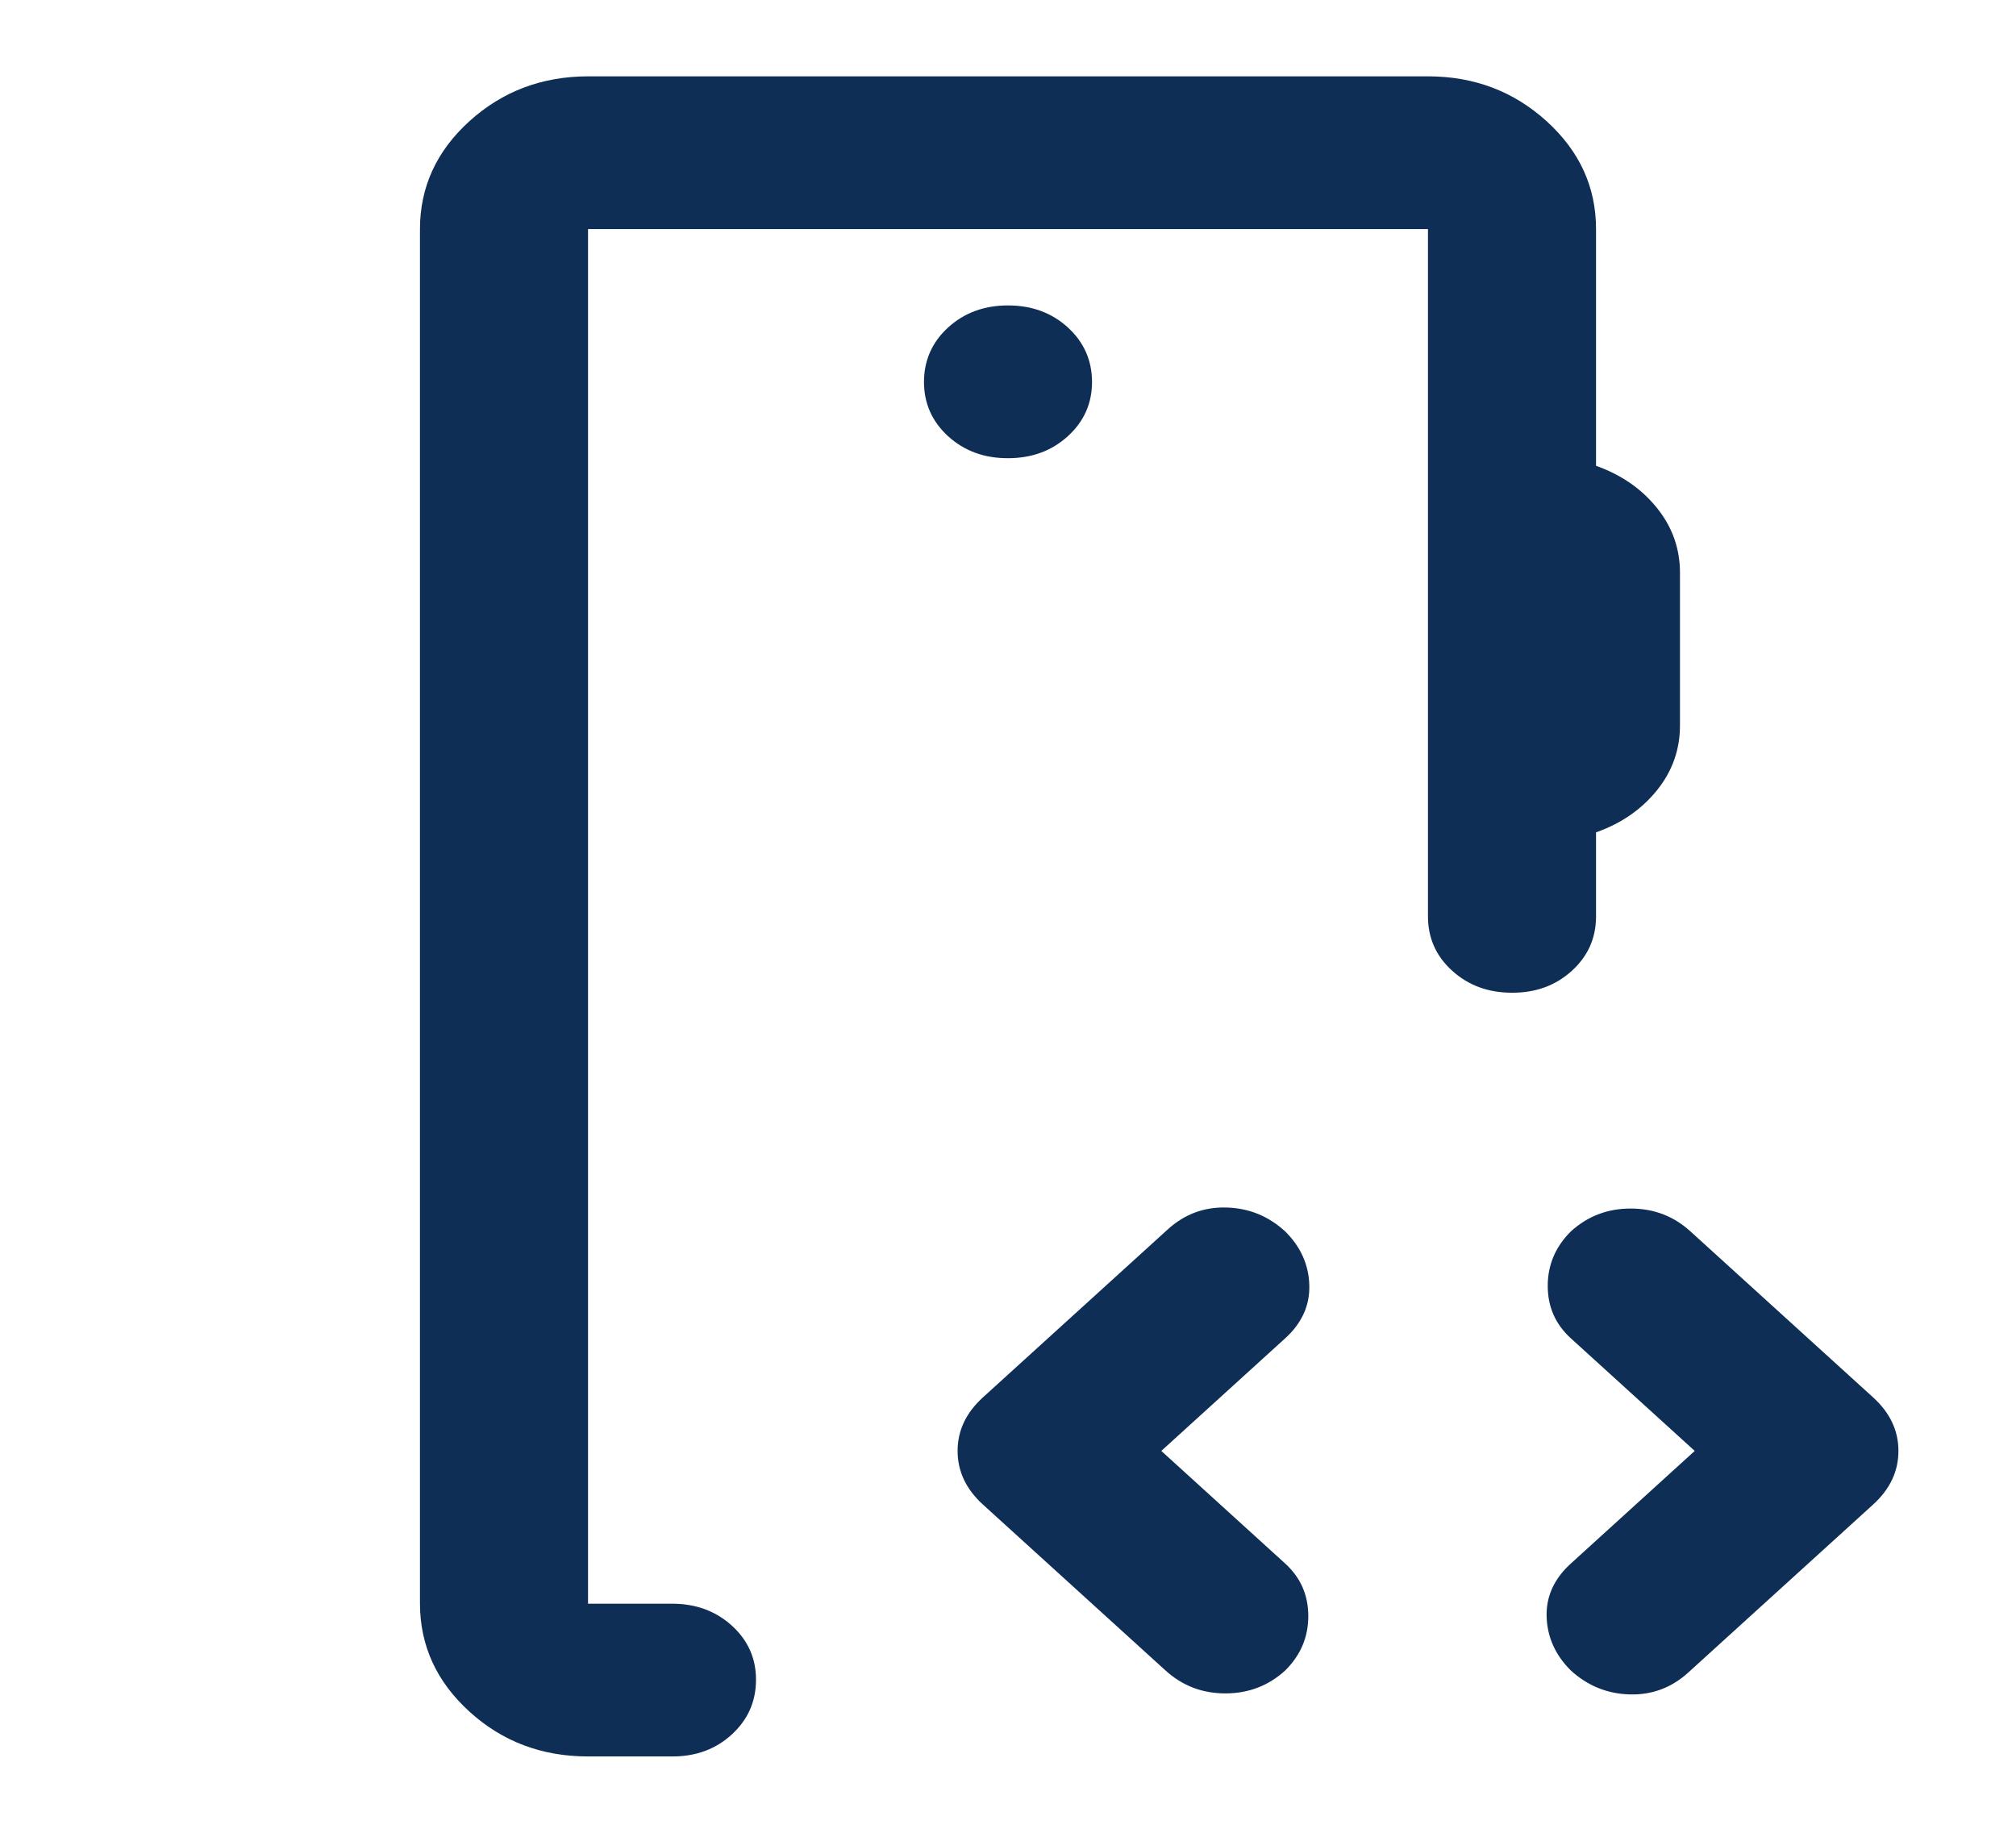 <svg width="22" height="20" viewBox="0 0 22 20" fill="none" xmlns="http://www.w3.org/2000/svg">
<g clip-path="url(#clip0_580_186)">
<path d="M11 5C11.26 5 11.477 4.92 11.653 4.76C11.829 4.6 11.917 4.402 11.917 4.167C11.916 3.931 11.828 3.733 11.653 3.573C11.477 3.413 11.26 3.333 11 3.333C10.74 3.333 10.523 3.413 10.347 3.573C10.172 3.733 10.084 3.931 10.083 4.167C10.083 4.402 10.171 4.6 10.347 4.761C10.524 4.921 10.741 5.001 11 5ZM6.417 19.167C5.912 19.167 5.481 19.004 5.122 18.677C4.764 18.351 4.584 17.959 4.583 17.5V2.5C4.583 2.042 4.763 1.649 5.122 1.323C5.482 0.997 5.913 0.834 6.417 0.833H15.583C16.087 0.833 16.519 0.997 16.878 1.323C17.238 1.65 17.417 2.042 17.417 2.5V5.083C17.692 5.181 17.913 5.333 18.081 5.542C18.249 5.75 18.333 5.986 18.333 6.25V7.917C18.333 8.181 18.249 8.417 18.081 8.625C17.913 8.833 17.692 8.986 17.417 9.083V10C17.417 10.236 17.329 10.434 17.153 10.594C16.977 10.754 16.759 10.834 16.5 10.833C16.241 10.833 16.023 10.753 15.847 10.593C15.671 10.434 15.583 10.236 15.583 10V2.5H6.417V17.5H7.333C7.593 17.5 7.811 17.58 7.987 17.74C8.163 17.9 8.251 18.098 8.25 18.333C8.249 18.569 8.161 18.767 7.986 18.927C7.811 19.088 7.593 19.168 7.333 19.167H6.417ZM12.673 15.833L14.025 17.062C14.193 17.215 14.277 17.406 14.277 17.636C14.277 17.865 14.193 18.063 14.025 18.229C13.842 18.396 13.624 18.479 13.372 18.479C13.12 18.479 12.903 18.396 12.719 18.229L10.725 16.417C10.542 16.25 10.45 16.055 10.45 15.833C10.45 15.611 10.542 15.417 10.725 15.25L12.742 13.417C12.925 13.25 13.139 13.17 13.383 13.177C13.628 13.183 13.842 13.27 14.025 13.438C14.193 13.604 14.281 13.799 14.288 14.021C14.295 14.243 14.208 14.438 14.025 14.604L12.673 15.833ZM18.494 15.833L17.142 14.604C16.974 14.451 16.89 14.261 16.89 14.032C16.89 13.803 16.974 13.605 17.142 13.438C17.325 13.271 17.543 13.188 17.795 13.188C18.048 13.188 18.265 13.271 18.448 13.438L20.442 15.25C20.625 15.417 20.717 15.611 20.717 15.833C20.717 16.055 20.625 16.25 20.442 16.417L18.425 18.25C18.242 18.417 18.028 18.497 17.783 18.49C17.539 18.483 17.325 18.396 17.142 18.229C16.974 18.062 16.886 17.868 16.878 17.646C16.87 17.424 16.958 17.229 17.142 17.062L18.494 15.833Z" fill="#0E2E56"/>
</g>
<defs>
<clipPath id="clip0_580_186">
<rect width="22" height="20" fill="white"/>
</clipPath>
</defs>
</svg>
